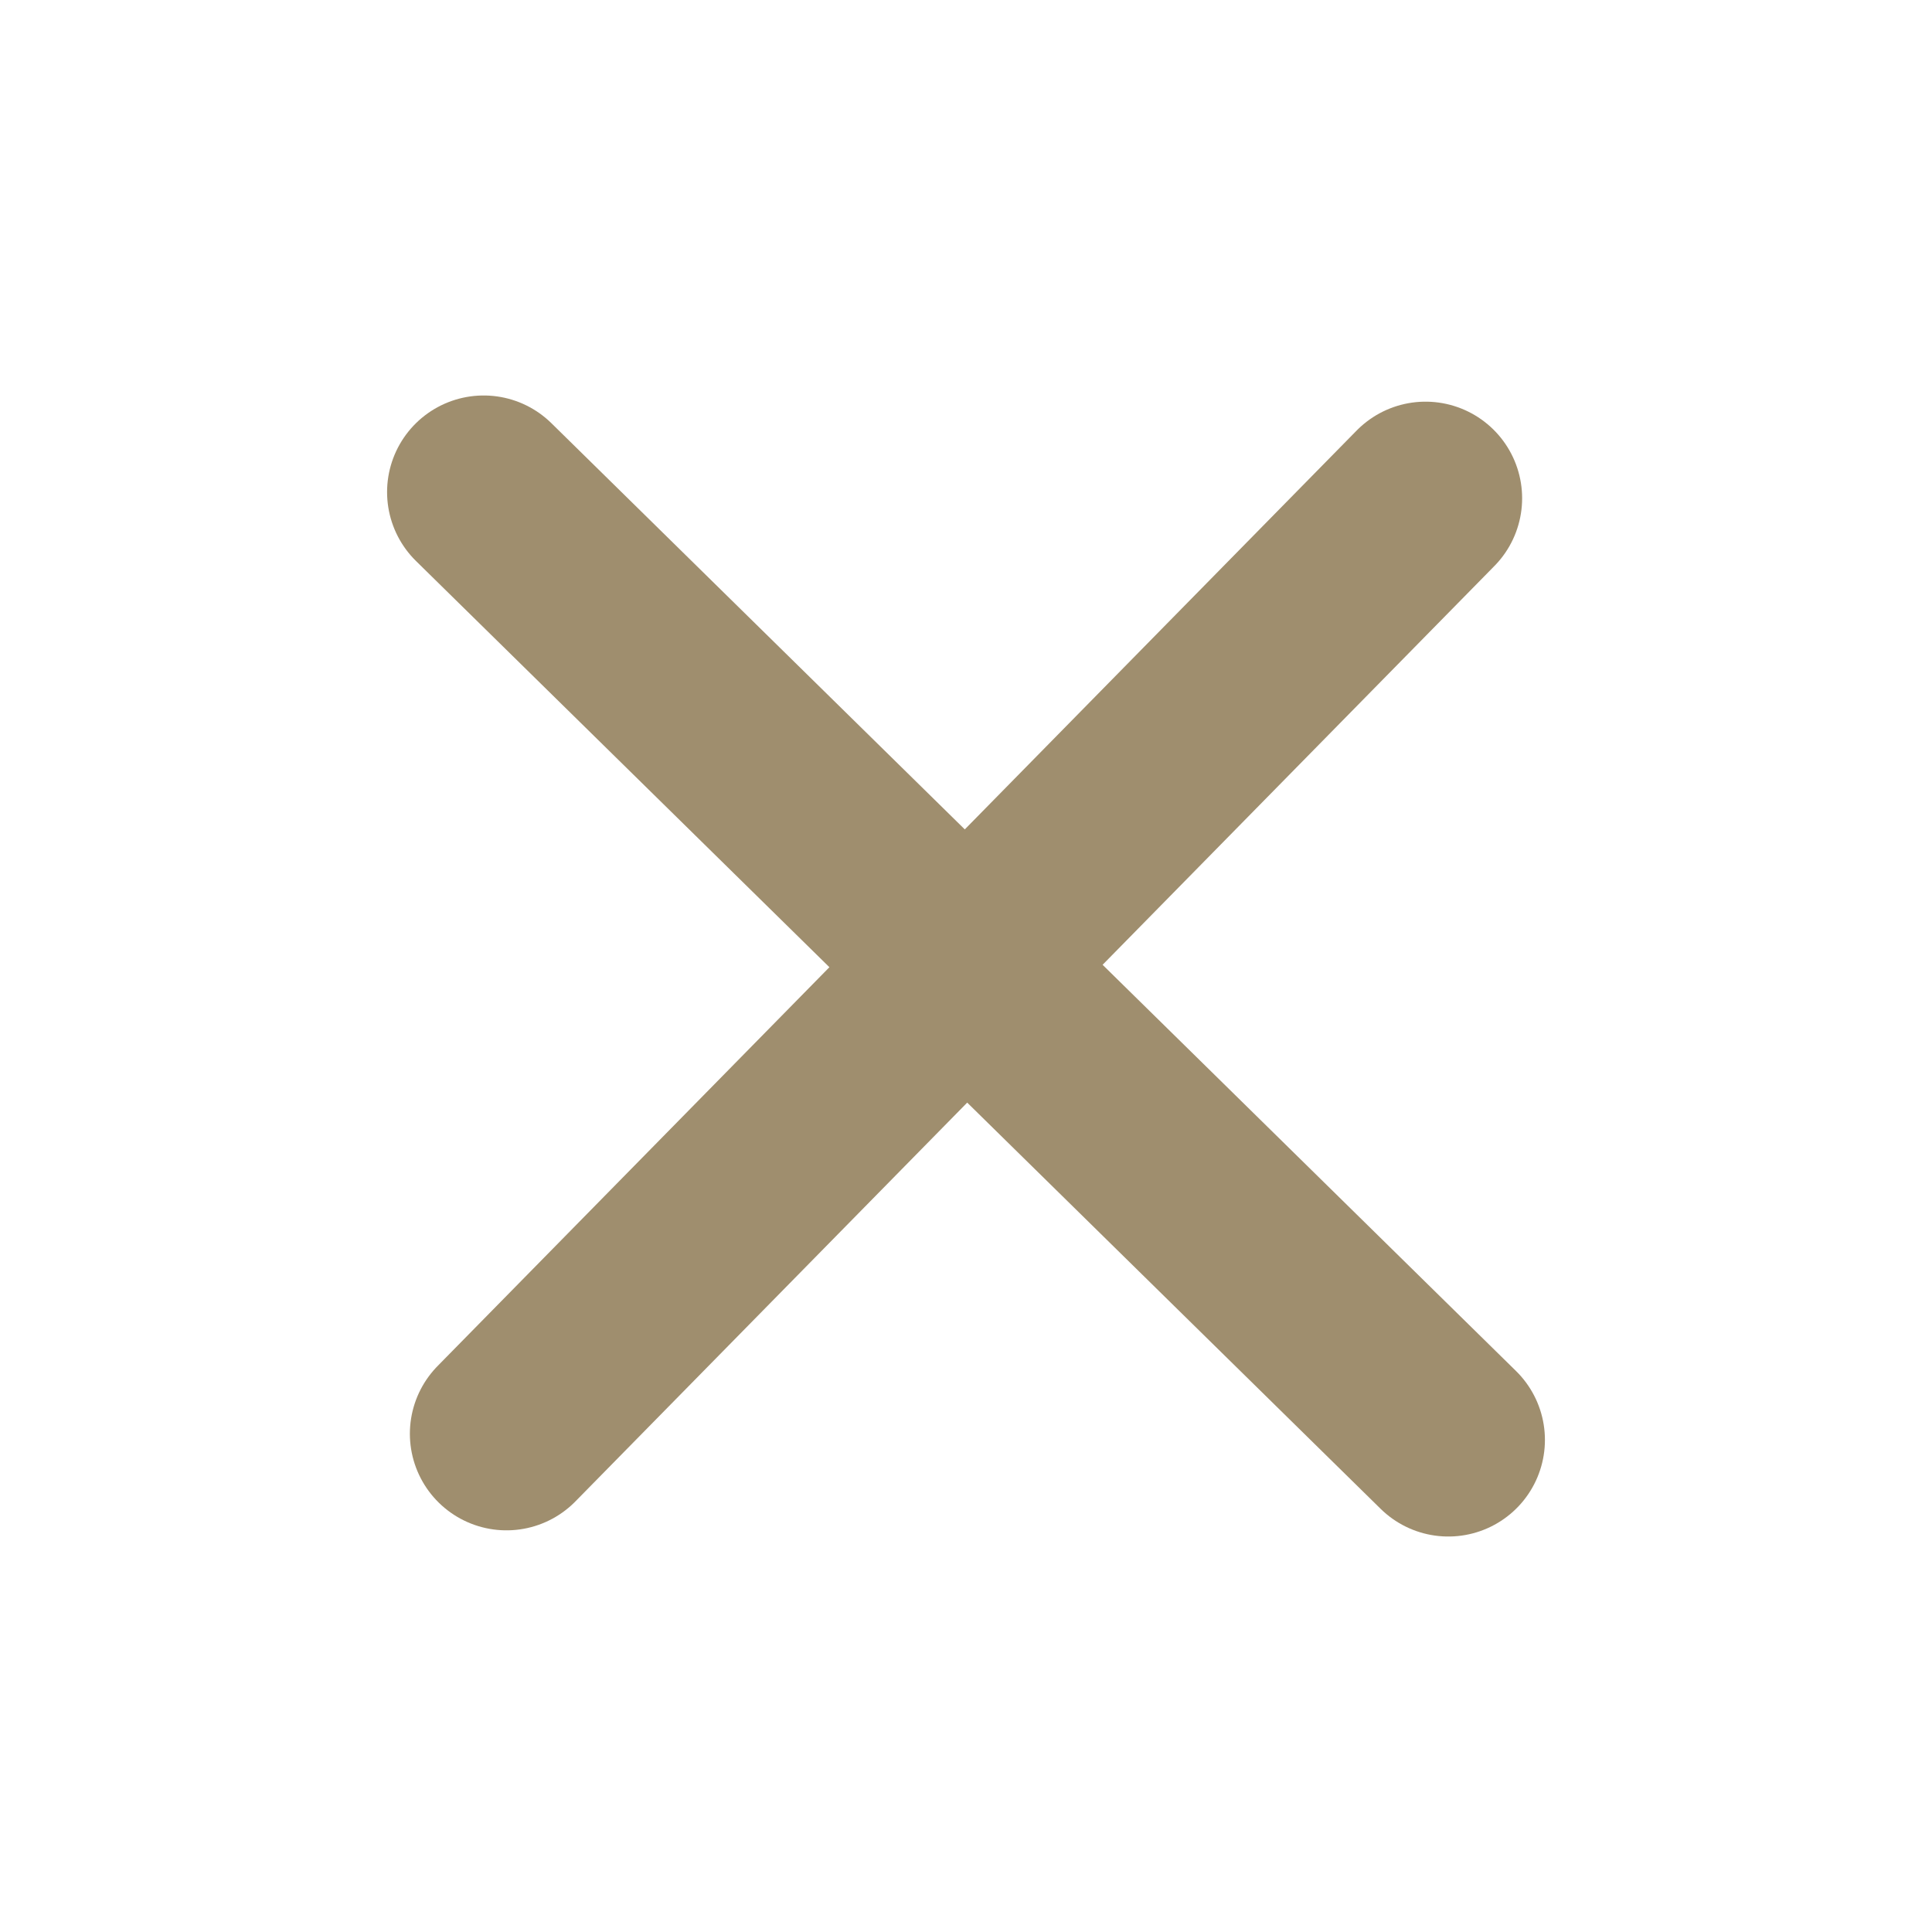 <svg width="20" height="20" viewBox="0 0 20 20" fill="none" xmlns="http://www.w3.org/2000/svg">
<g clip-path="url(#clip0_881_9613)">
<path d="M14.993 14.906L5.007 5.094" stroke="#9F8E6E" stroke-width="2" stroke-linecap="round" stroke-linejoin="round"/>
<path d="M14.757 5.158L5.243 14.842" stroke="#9F8E6E" stroke-width="2" stroke-linecap="round" stroke-linejoin="round"/>
</g>
<defs>
<clipPath id="clip0_881_9613">
<rect width="20" height="20" fill="white"/>
</clipPath>
</defs>
</svg>
